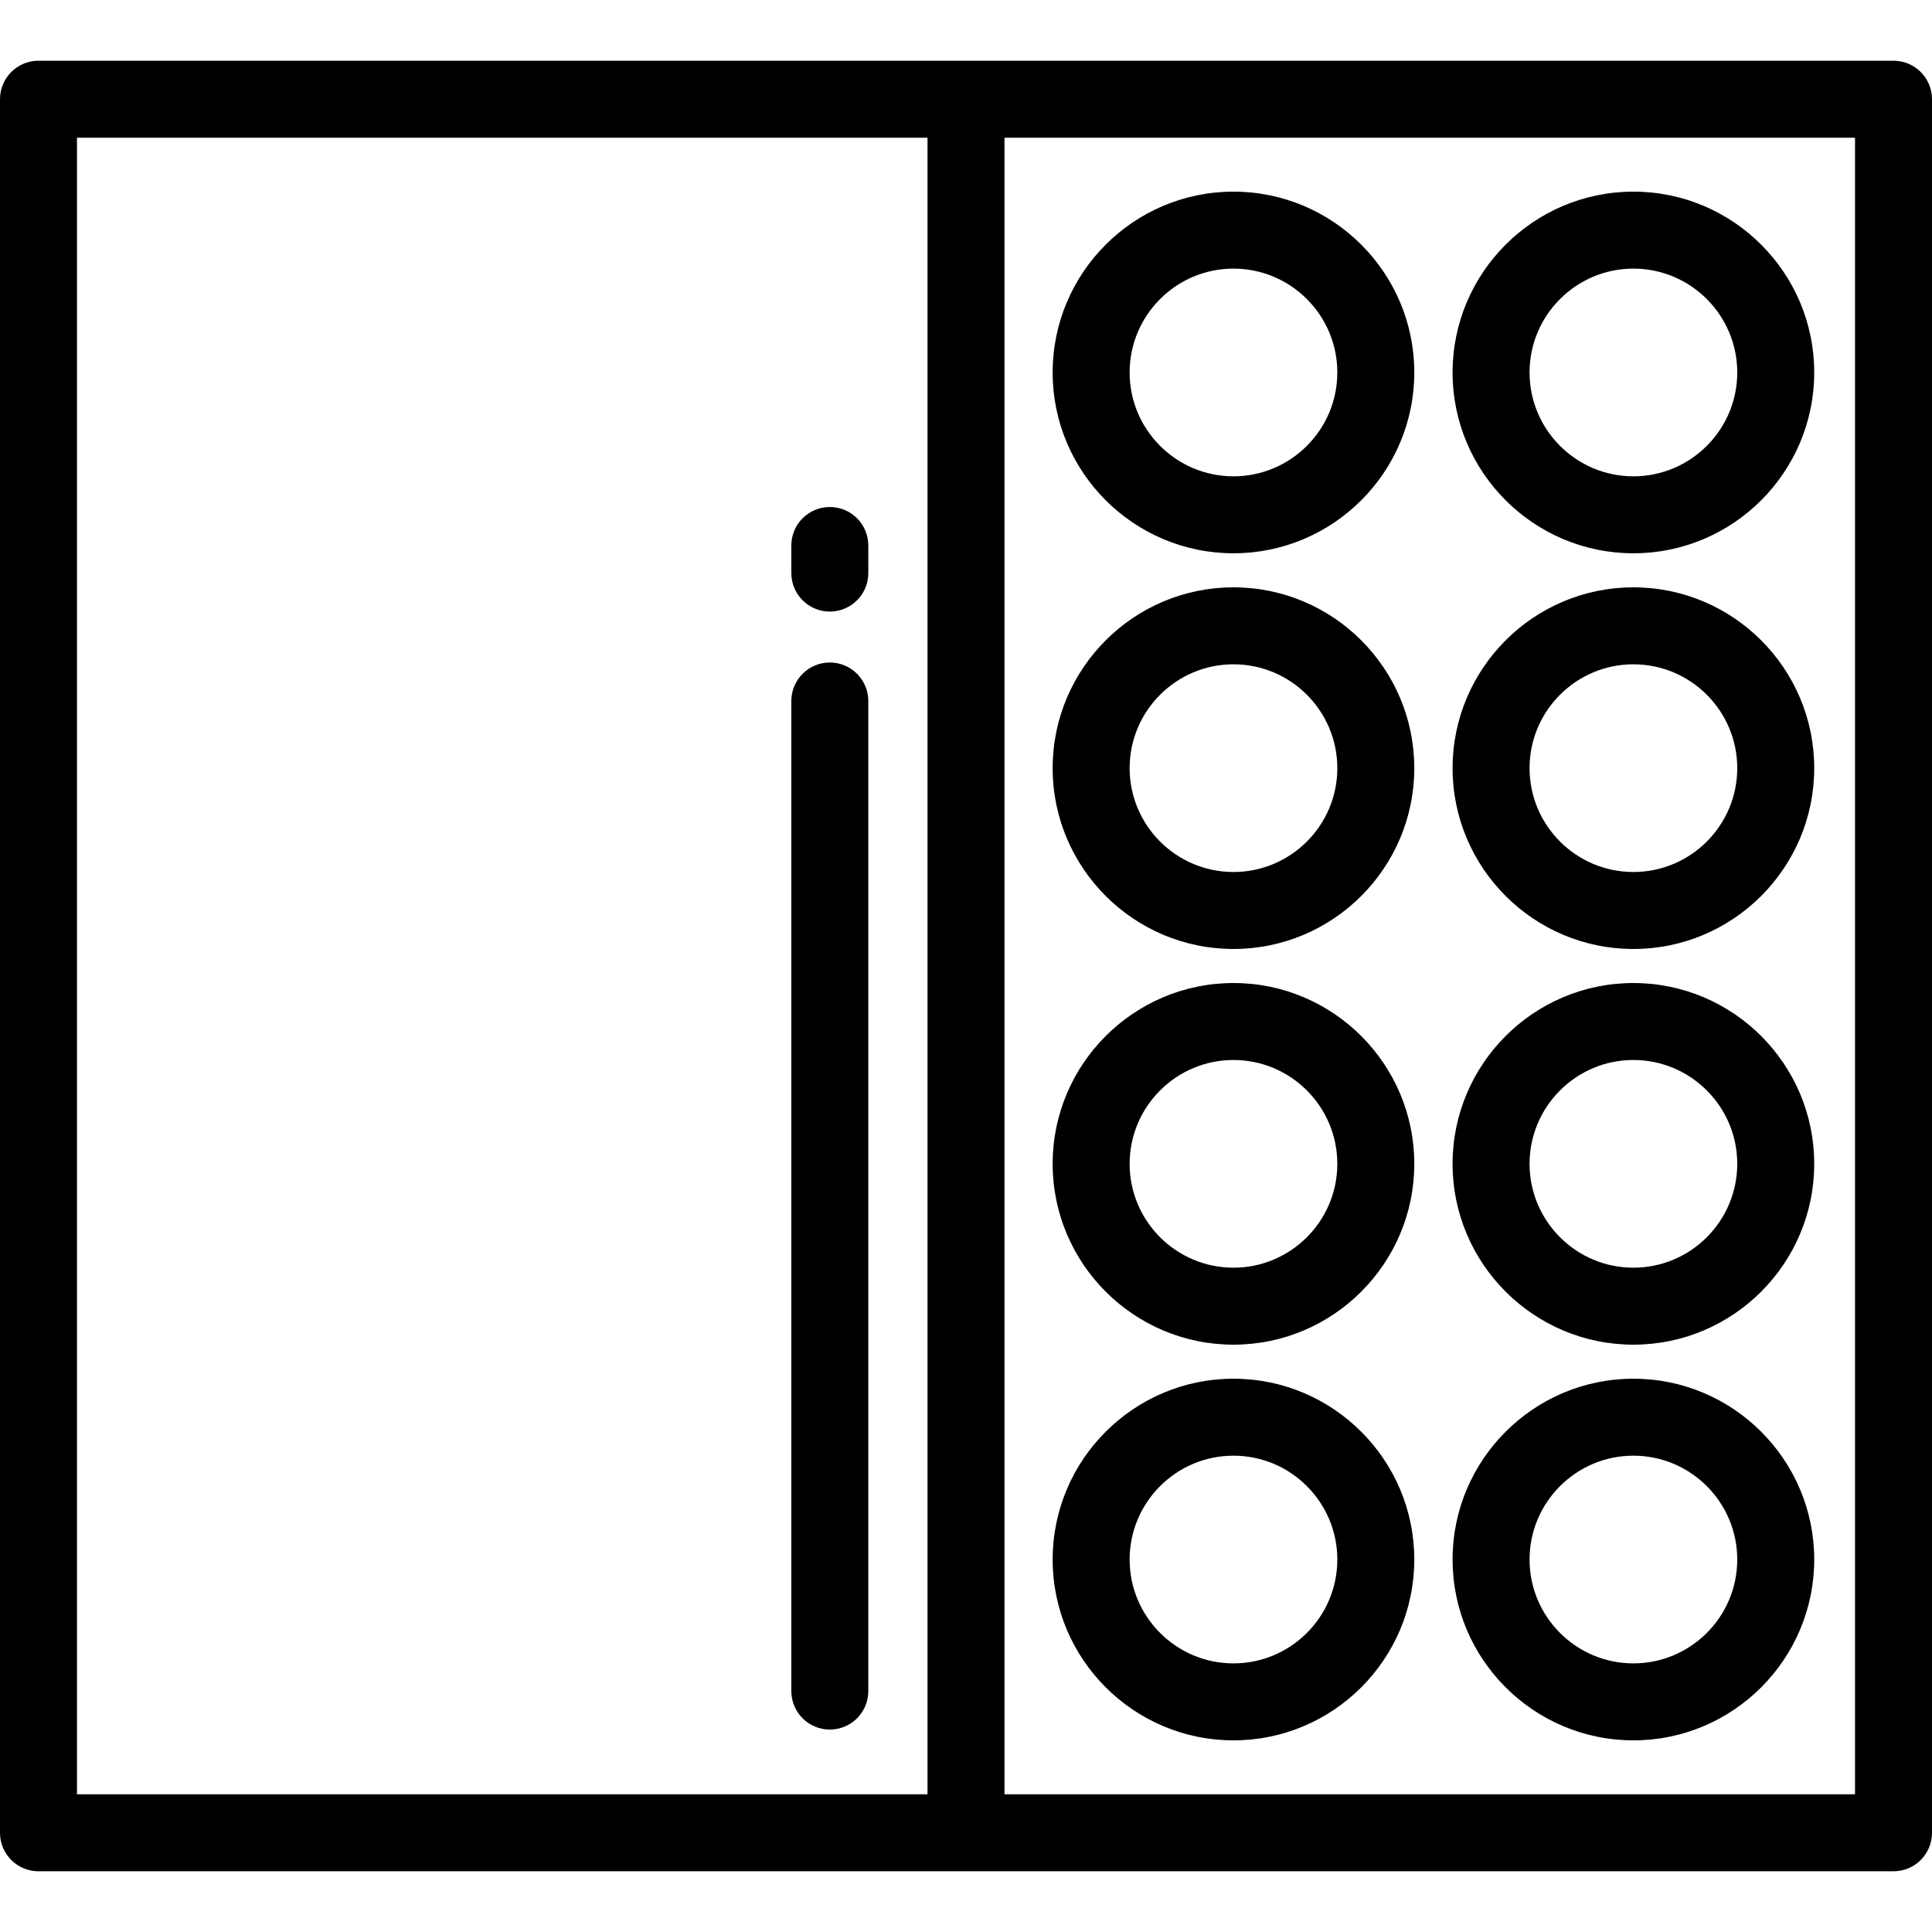 <?xml version="1.0" encoding="iso-8859-1"?>
<!-- Generator: Adobe Illustrator 19.0.0, SVG Export Plug-In . SVG Version: 6.00 Build 0)  -->
<svg version="1.1" id="Layer_1" xmlns="http://www.w3.org/2000/svg" xmlns:xlink="http://www.w3.org/1999/xlink" x="0px" y="0px"
	 viewBox="0 0 512 512" style="enable-background:new 0 0 512 512;" xml:space="preserve">
<g>
	<g>
		<path d="M501.801,16.094H10.199C4.566,16.094,0,20.661,0,26.294v459.413c0,5.633,4.566,10.199,10.199,10.199h491.602
			c5.633,0,10.199-4.566,10.199-10.199V26.294C512,20.661,507.434,16.094,501.801,16.094z M245.801,475.507H20.398V36.493h225.402
			V475.507z M491.602,475.507H266.199V36.493h225.402V475.507z"/>
	</g>
</g>
<g>
	<g>
		<path d="M432.868,50.789c-26.422,0-47.919,21.497-47.919,47.919c0,26.423,21.496,47.919,47.919,47.919
			s47.919-21.497,47.919-47.919C480.787,72.285,459.291,50.789,432.868,50.789z M432.868,126.228
			c-15.174,0-27.521-12.345-27.521-27.521s12.345-27.521,27.521-27.521s27.521,12.345,27.521,27.521
			C460.389,113.882,448.044,126.228,432.868,126.228z"/>
	</g>
</g>
<g>
	<g>
		<path d="M432.868,155.651c-26.422,0-47.919,21.497-47.919,47.919c0,26.422,21.496,47.919,47.919,47.919
			s47.919-21.497,47.919-47.919C480.787,177.148,459.291,155.651,432.868,155.651z M432.868,231.089
			c-15.174,0-27.521-12.345-27.521-27.521c0-15.174,12.345-27.521,27.521-27.521s27.521,12.345,27.521,27.521
			S448.044,231.089,432.868,231.089z"/>
	</g>
</g>
<g>
	<g>
		<path d="M432.868,260.512c-26.422,0-47.919,21.497-47.919,47.919c0,26.422,21.496,47.919,47.919,47.919
			s47.919-21.497,47.919-47.919C480.787,282.008,459.291,260.512,432.868,260.512z M432.868,335.951
			c-15.174,0-27.521-12.345-27.521-27.521c0-15.174,12.345-27.521,27.521-27.521s27.521,12.345,27.521,27.521
			C460.389,323.604,448.044,335.951,432.868,335.951z"/>
	</g>
</g>
<g>
	<g>
		<path d="M432.868,365.373c-26.422,0-47.919,21.497-47.919,47.919s21.496,47.919,47.919,47.919s47.919-21.497,47.919-47.919
			S459.291,365.373,432.868,365.373z M432.868,440.813c-15.174,0-27.521-12.345-27.521-27.521c0-15.175,12.345-27.521,27.521-27.521
			s27.521,12.345,27.521,27.521C460.389,428.468,448.044,440.813,432.868,440.813z"/>
	</g>
</g>
<g>
	<g>
		<path d="M326.883,50.789c-26.422,0-47.919,21.497-47.919,47.919c0,26.423,21.497,47.919,47.919,47.919
			s47.919-21.497,47.919-47.919C374.802,72.285,353.305,50.789,326.883,50.789z M326.883,126.228
			c-15.175,0-27.521-12.345-27.521-27.521s12.346-27.521,27.521-27.521c15.174,0,27.521,12.345,27.521,27.521
			C354.404,113.882,342.059,126.228,326.883,126.228z"/>
	</g>
</g>
<g>
	<g>
		<path d="M326.883,155.651c-26.422,0-47.919,21.497-47.919,47.919c0,26.422,21.497,47.919,47.919,47.919
			s47.919-21.497,47.919-47.919C374.802,177.148,353.305,155.651,326.883,155.651z M326.883,231.089
			c-15.175,0-27.521-12.345-27.521-27.521c0-15.174,12.346-27.521,27.521-27.521c15.174,0,27.521,12.345,27.521,27.521
			S342.059,231.089,326.883,231.089z"/>
	</g>
</g>
<g>
	<g>
		<path d="M326.883,260.512c-26.422,0-47.919,21.497-47.919,47.919c0,26.422,21.497,47.919,47.919,47.919
			s47.919-21.497,47.919-47.919C374.802,282.008,353.305,260.512,326.883,260.512z M326.883,335.951
			c-15.175,0-27.521-12.345-27.521-27.521c0-15.174,12.346-27.521,27.521-27.521c15.174,0,27.521,12.345,27.521,27.521
			C354.404,323.604,342.059,335.951,326.883,335.951z"/>
	</g>
</g>
<g>
	<g>
		<path d="M326.883,365.373c-26.422,0-47.919,21.497-47.919,47.919s21.497,47.919,47.919,47.919s47.919-21.497,47.919-47.919
			S353.305,365.373,326.883,365.373z M326.883,440.813c-15.175,0-27.521-12.345-27.521-27.521c0-15.175,12.346-27.521,27.521-27.521
			c15.174,0,27.521,12.345,27.521,27.521C354.404,428.468,342.059,440.813,326.883,440.813z"/>
	</g>
</g>
<g>
	<g>
		<path d="M219.91,175.572c-5.633,0-10.199,4.566-10.199,10.199v262.383c0,5.633,4.566,10.199,10.199,10.199
			c5.633,0,10.199-4.566,10.199-10.199V185.771C230.109,180.138,225.543,175.572,219.91,175.572z"/>
	</g>
</g>
<g>
	<g>
		<path d="M219.91,134.361c-5.633,0-10.199,4.566-10.199,10.199v7.315c0,5.633,4.566,10.199,10.199,10.199
			c5.633,0,10.199-4.566,10.199-10.199v-7.315C230.109,138.927,225.543,134.361,219.91,134.361z"/>
	</g>
</g>
<g>
</g>
<g>
</g>
<g>
</g>
<g>
</g>
<g>
</g>
<g>
</g>
<g>
</g>
<g>
</g>
<g>
</g>
<g>
</g>
<g>
</g>
<g>
</g>
<g>
</g>
<g>
</g>
<g>
</g>
</svg>

